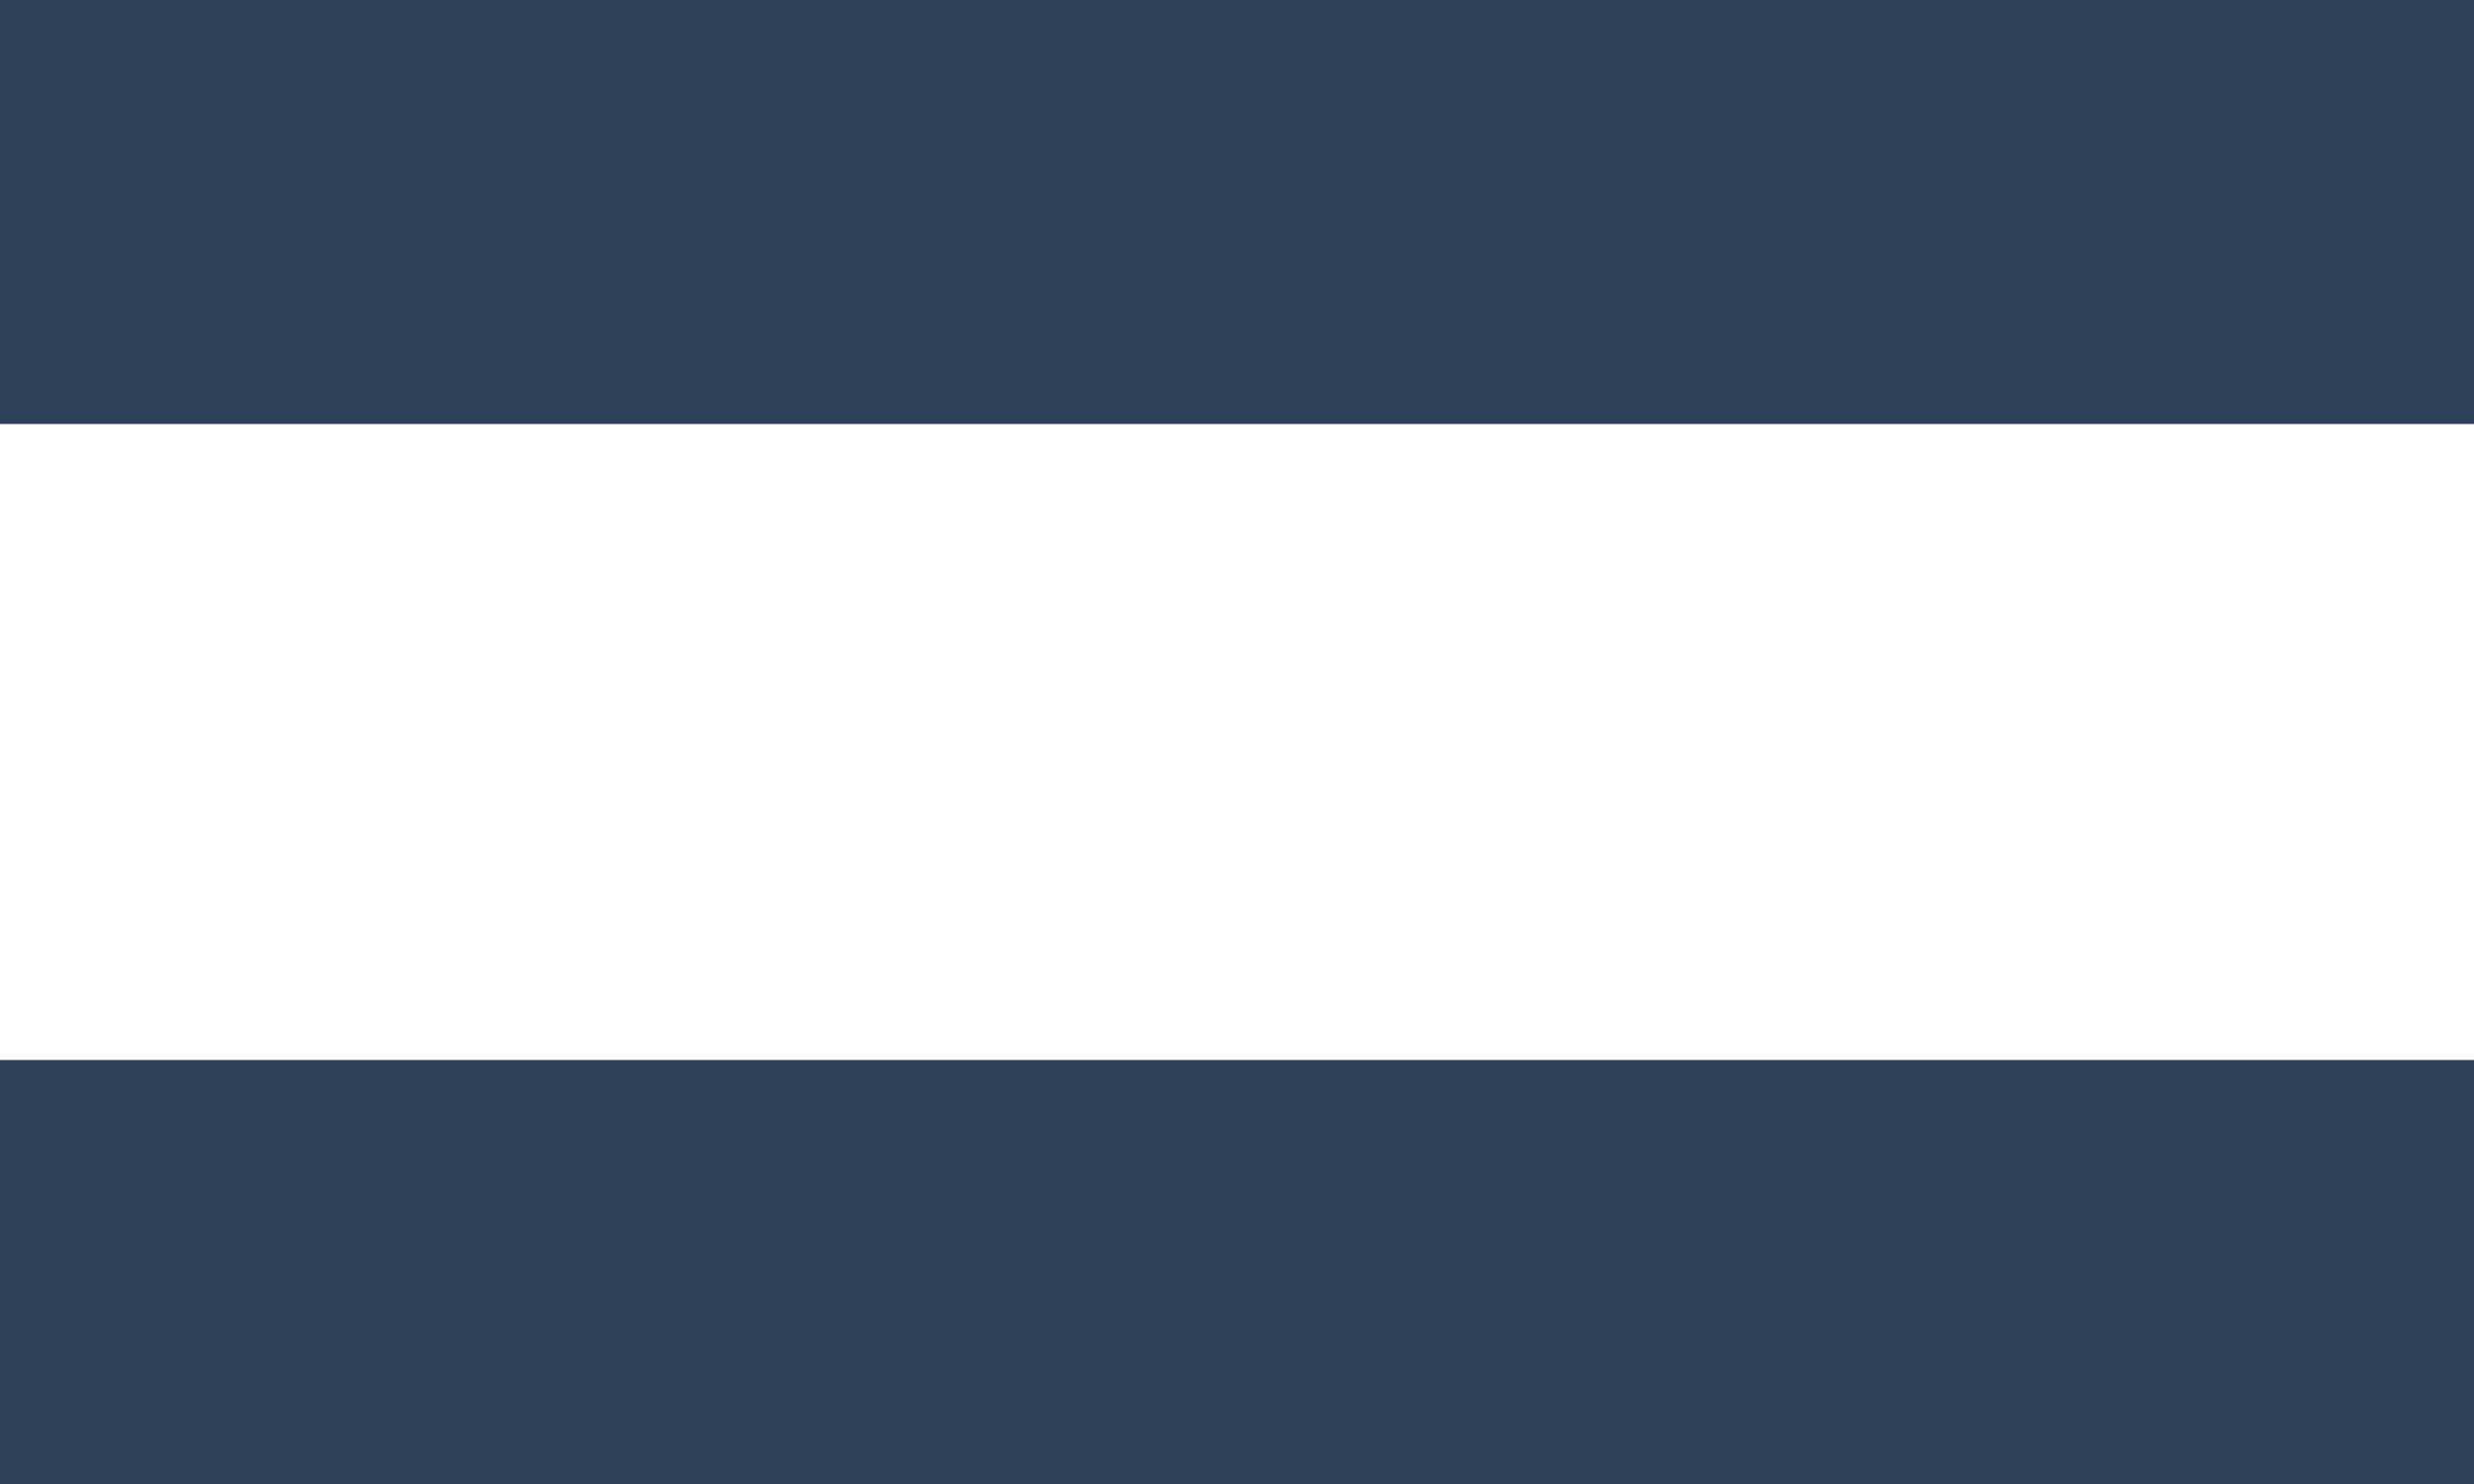 <?xml version="1.0" encoding="UTF-8"?>
<svg width="70px" height="42px" viewBox="0 0 70 42" version="1.1" xmlns="http://www.w3.org/2000/svg" xmlns:xlink="http://www.w3.org/1999/xlink">
    <title>=</title>
    <defs>
        <filter color-interpolation-filters="auto" id="filter-1">
            <feColorMatrix in="SourceGraphic" type="matrix" values="0 0 0 0 0 0 0 0 0 0.69 0 0 0 0 0.725 0 0 0 1 0"></feColorMatrix>
        </filter>
    </defs>
    <g id="desktop" stroke="none" stroke-width="1" fill="none" fill-rule="evenodd">
        <g id="Hang-Lung-Mall-about-us-2" transform="translate(-685, -2202)">
            <g id="=" transform="translate(0, 1784)" filter="url(#filter-1)">
                <g transform="translate(685, 418)">
                    <rect id="Rectangle" fill="#2D4057" x="0" y="-8.8817842e-16" width="70" height="12"></rect>
                    <rect id="Rectangle" fill="#2D4057" x="0" y="30" width="70" height="12"></rect>
                </g>
            </g>
        </g>
    </g>
</svg>